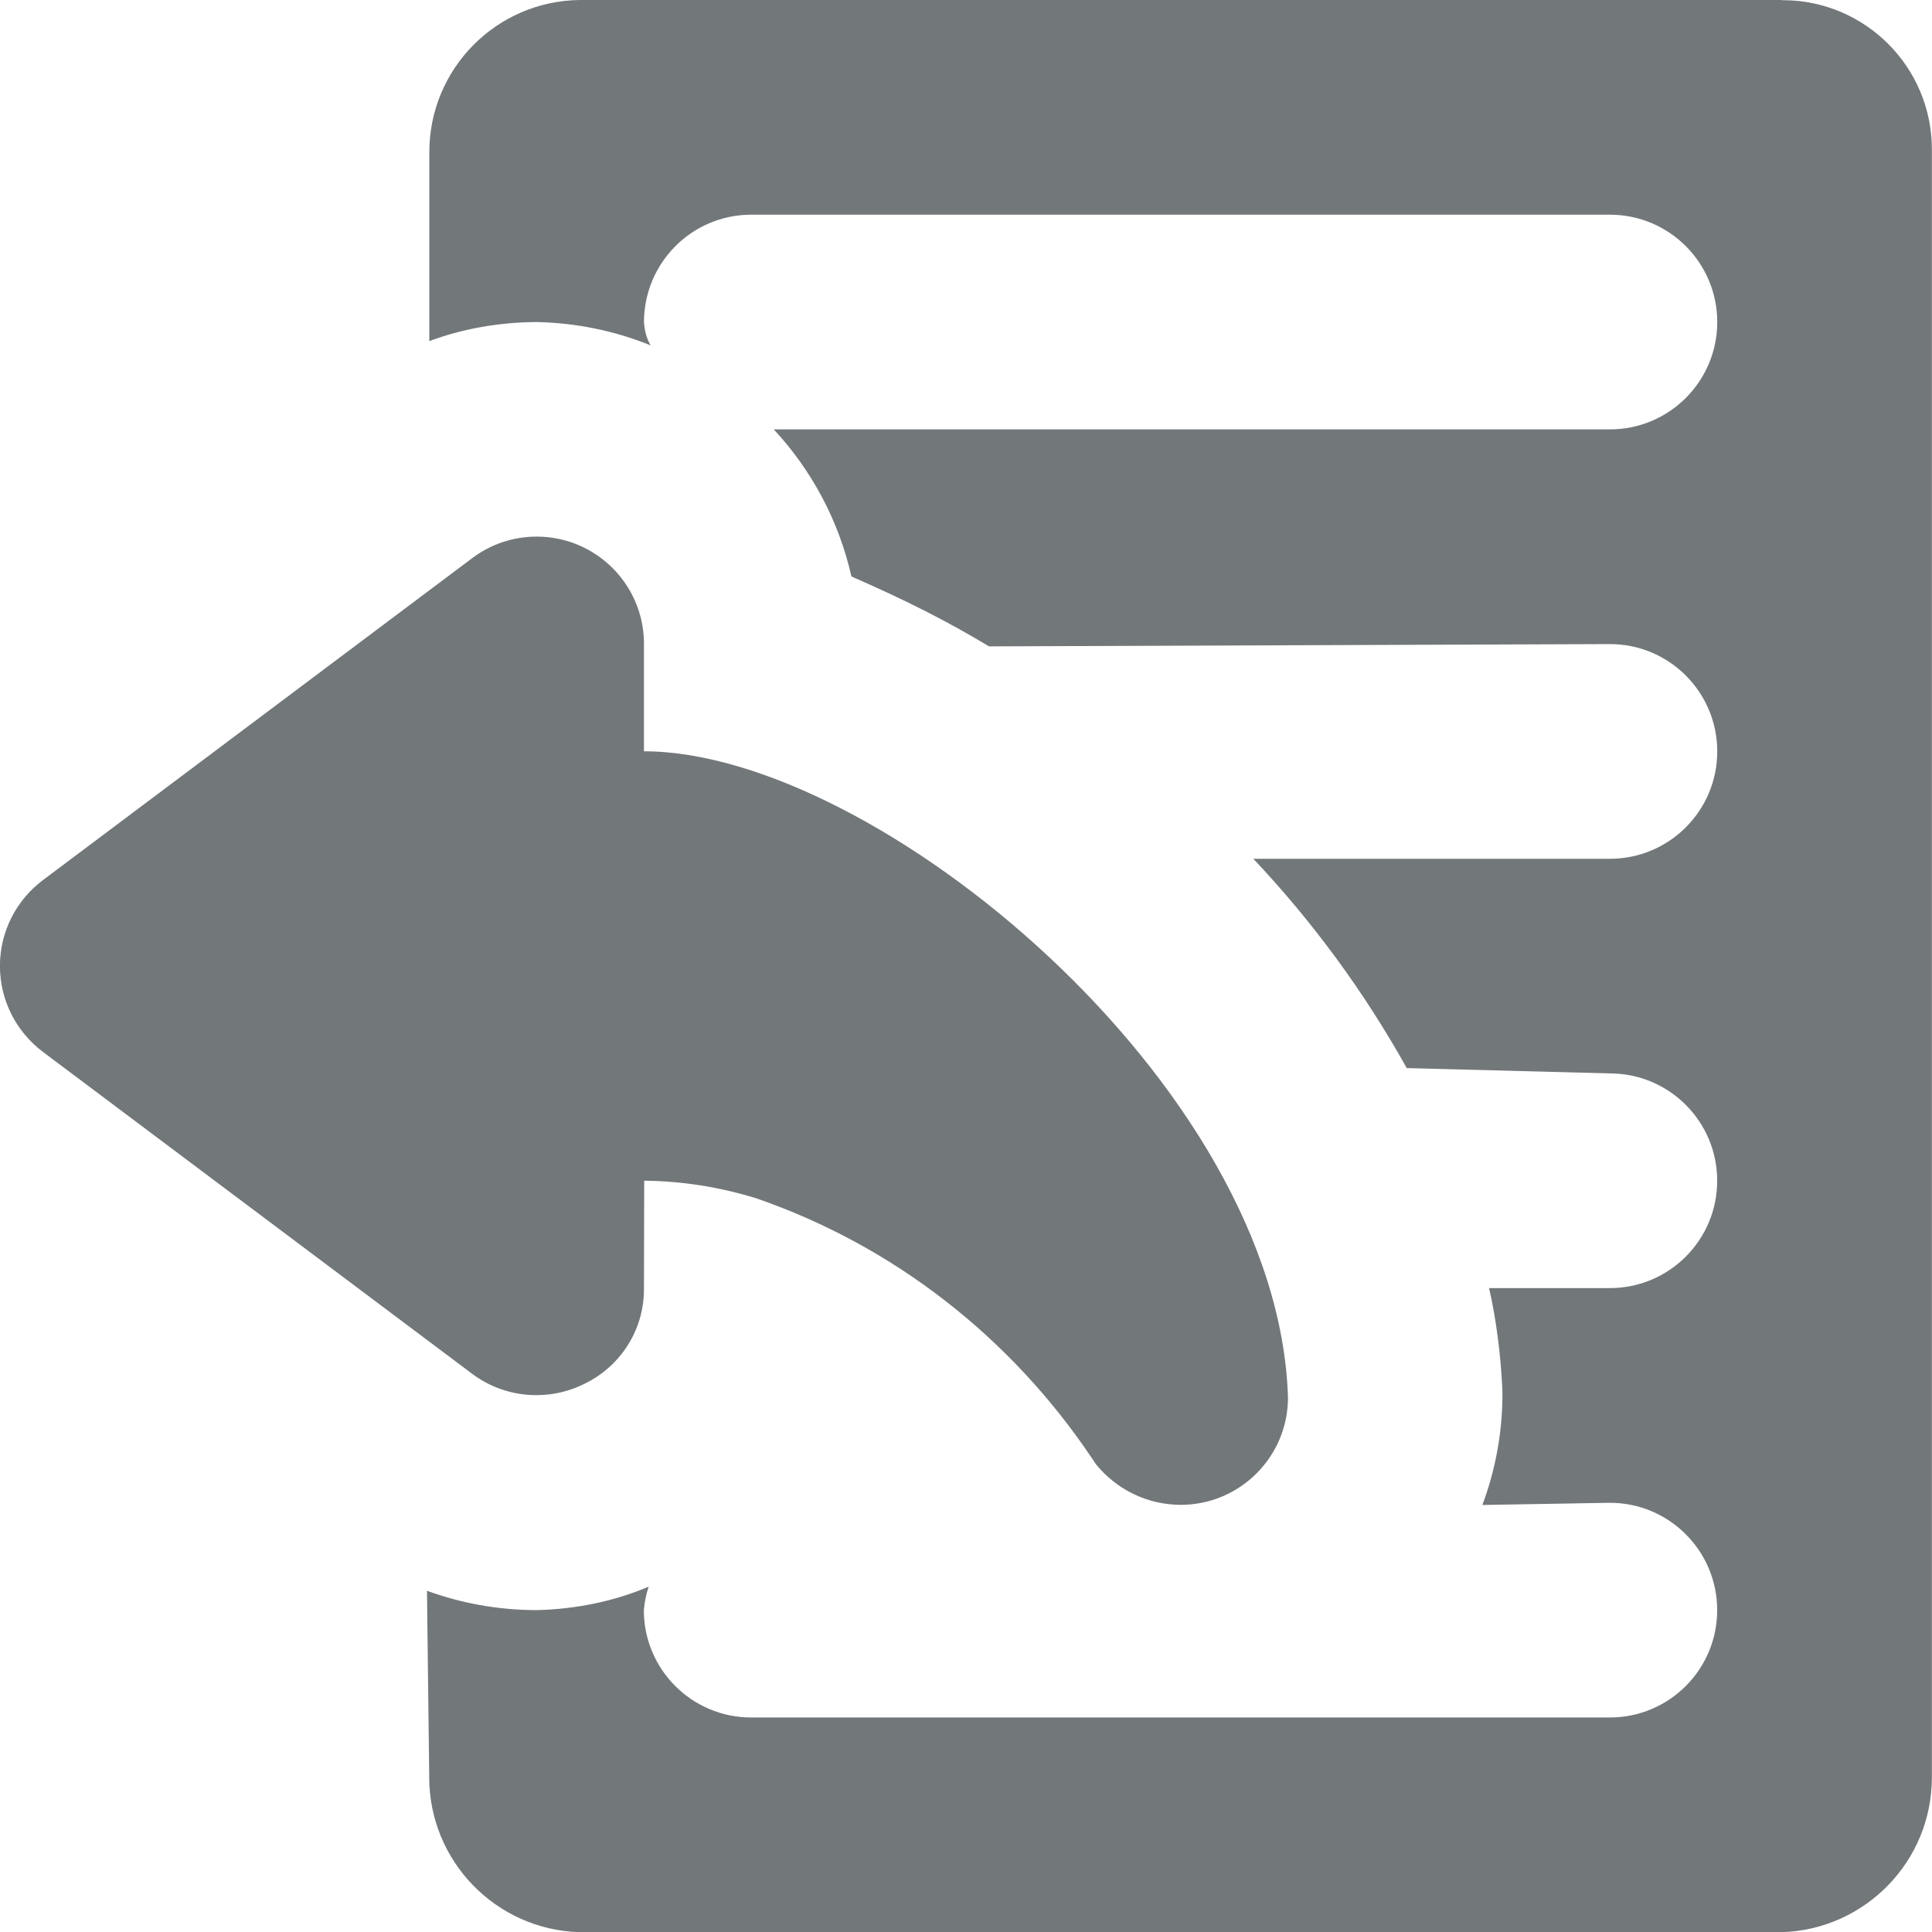 <?xml version="1.0" encoding="utf-8"?>
<!-- Generated by IcoMoon.io -->
<!DOCTYPE svg PUBLIC "-//W3C//DTD SVG 1.1//EN" "http://www.w3.org/Graphics/SVG/1.1/DTD/svg11.dtd">
<svg version="1.1" xmlns="http://www.w3.org/2000/svg" xmlns:xlink="http://www.w3.org/1999/xlink" width="32" height="32" viewBox="0 0 32 32">
<path fill="#72777a" d="M21.333 23.147c0 0.982-0.796 1.778-1.778 1.778-0.566-0.002-1.071-0.264-1.402-0.672l-0.074-0.11c-1.346-2-3.283-3.512-5.558-4.297-0.608-0.186-1.219-0.283-1.851-0.29l-0.004 1.813c-0.006 0.677-0.399 1.261-0.968 1.542-0.244 0.126-0.521 0.197-0.814 0.197-0.4 0-0.77-0.132-1.067-0.356l-7.107-5.33c-0.434-0.328-0.711-0.843-0.711-1.422s0.277-1.094 0.707-1.419l7.116-5.337c0.293-0.222 0.665-0.356 1.067-0.356 0.969 0 1.758 0.776 1.777 1.741l0 1.815c3.822 0 10.507 5.511 10.667 10.702z"></path>
<path fill="#72777a" d="M29.511 0h-19.911c-1.378 0.017-2.489 1.138-2.489 2.519 0 0.008 0 0.016 0 0.025v3.106c0.529-0.198 1.139-0.313 1.776-0.316 0.672 0.014 1.306 0.15 1.889 0.386-0.072-0.122-0.098-0.248-0.11-0.38-0-0.988 0.795-1.784 1.777-1.784h14.222c0.982 0 1.778 0.796 1.778 1.778s-0.796 1.778-1.778 1.778h-13.849c0.623 0.67 1.077 1.507 1.286 2.436 0.864 0.377 1.59 0.741 2.279 1.158l10.284-0.038c0.982 0 1.778 0.796 1.778 1.778s-0.796 1.778-1.778 1.778h-5.906c0.978 1.036 1.837 2.203 2.541 3.467l3.364 0.088c0.982 0 1.778 0.796 1.778 1.778s-0.796 1.778-1.778 1.778h-2c0.114 0.499 0.192 1.083 0.22 1.681l0.001 0.132c-0.008 0.627-0.125 1.225-0.332 1.779l2.111-0.036c0.982 0 1.778 0.796 1.778 1.778s-0.796 1.778-1.778 1.778h-14.222c-0.982 0-1.778-0.796-1.778-1.778 0.012-0.139 0.039-0.267 0.080-0.389-0.555 0.237-1.195 0.374-1.864 0.389-0.64-0.003-1.246-0.116-1.808-0.321l0.037 3.059c-0 0.009-0 0.019-0 0.030 0 1.39 1.105 2.523 2.485 2.566l19.915 0c1.384-0.042 2.489-1.174 2.489-2.564 0-0.011-0-0.022-0-0.033l0-26.914c0-0.005 0-0.012 0-0.018 0-1.36-1.098-2.463-2.456-2.471h-0.033z"></path>
</svg>
